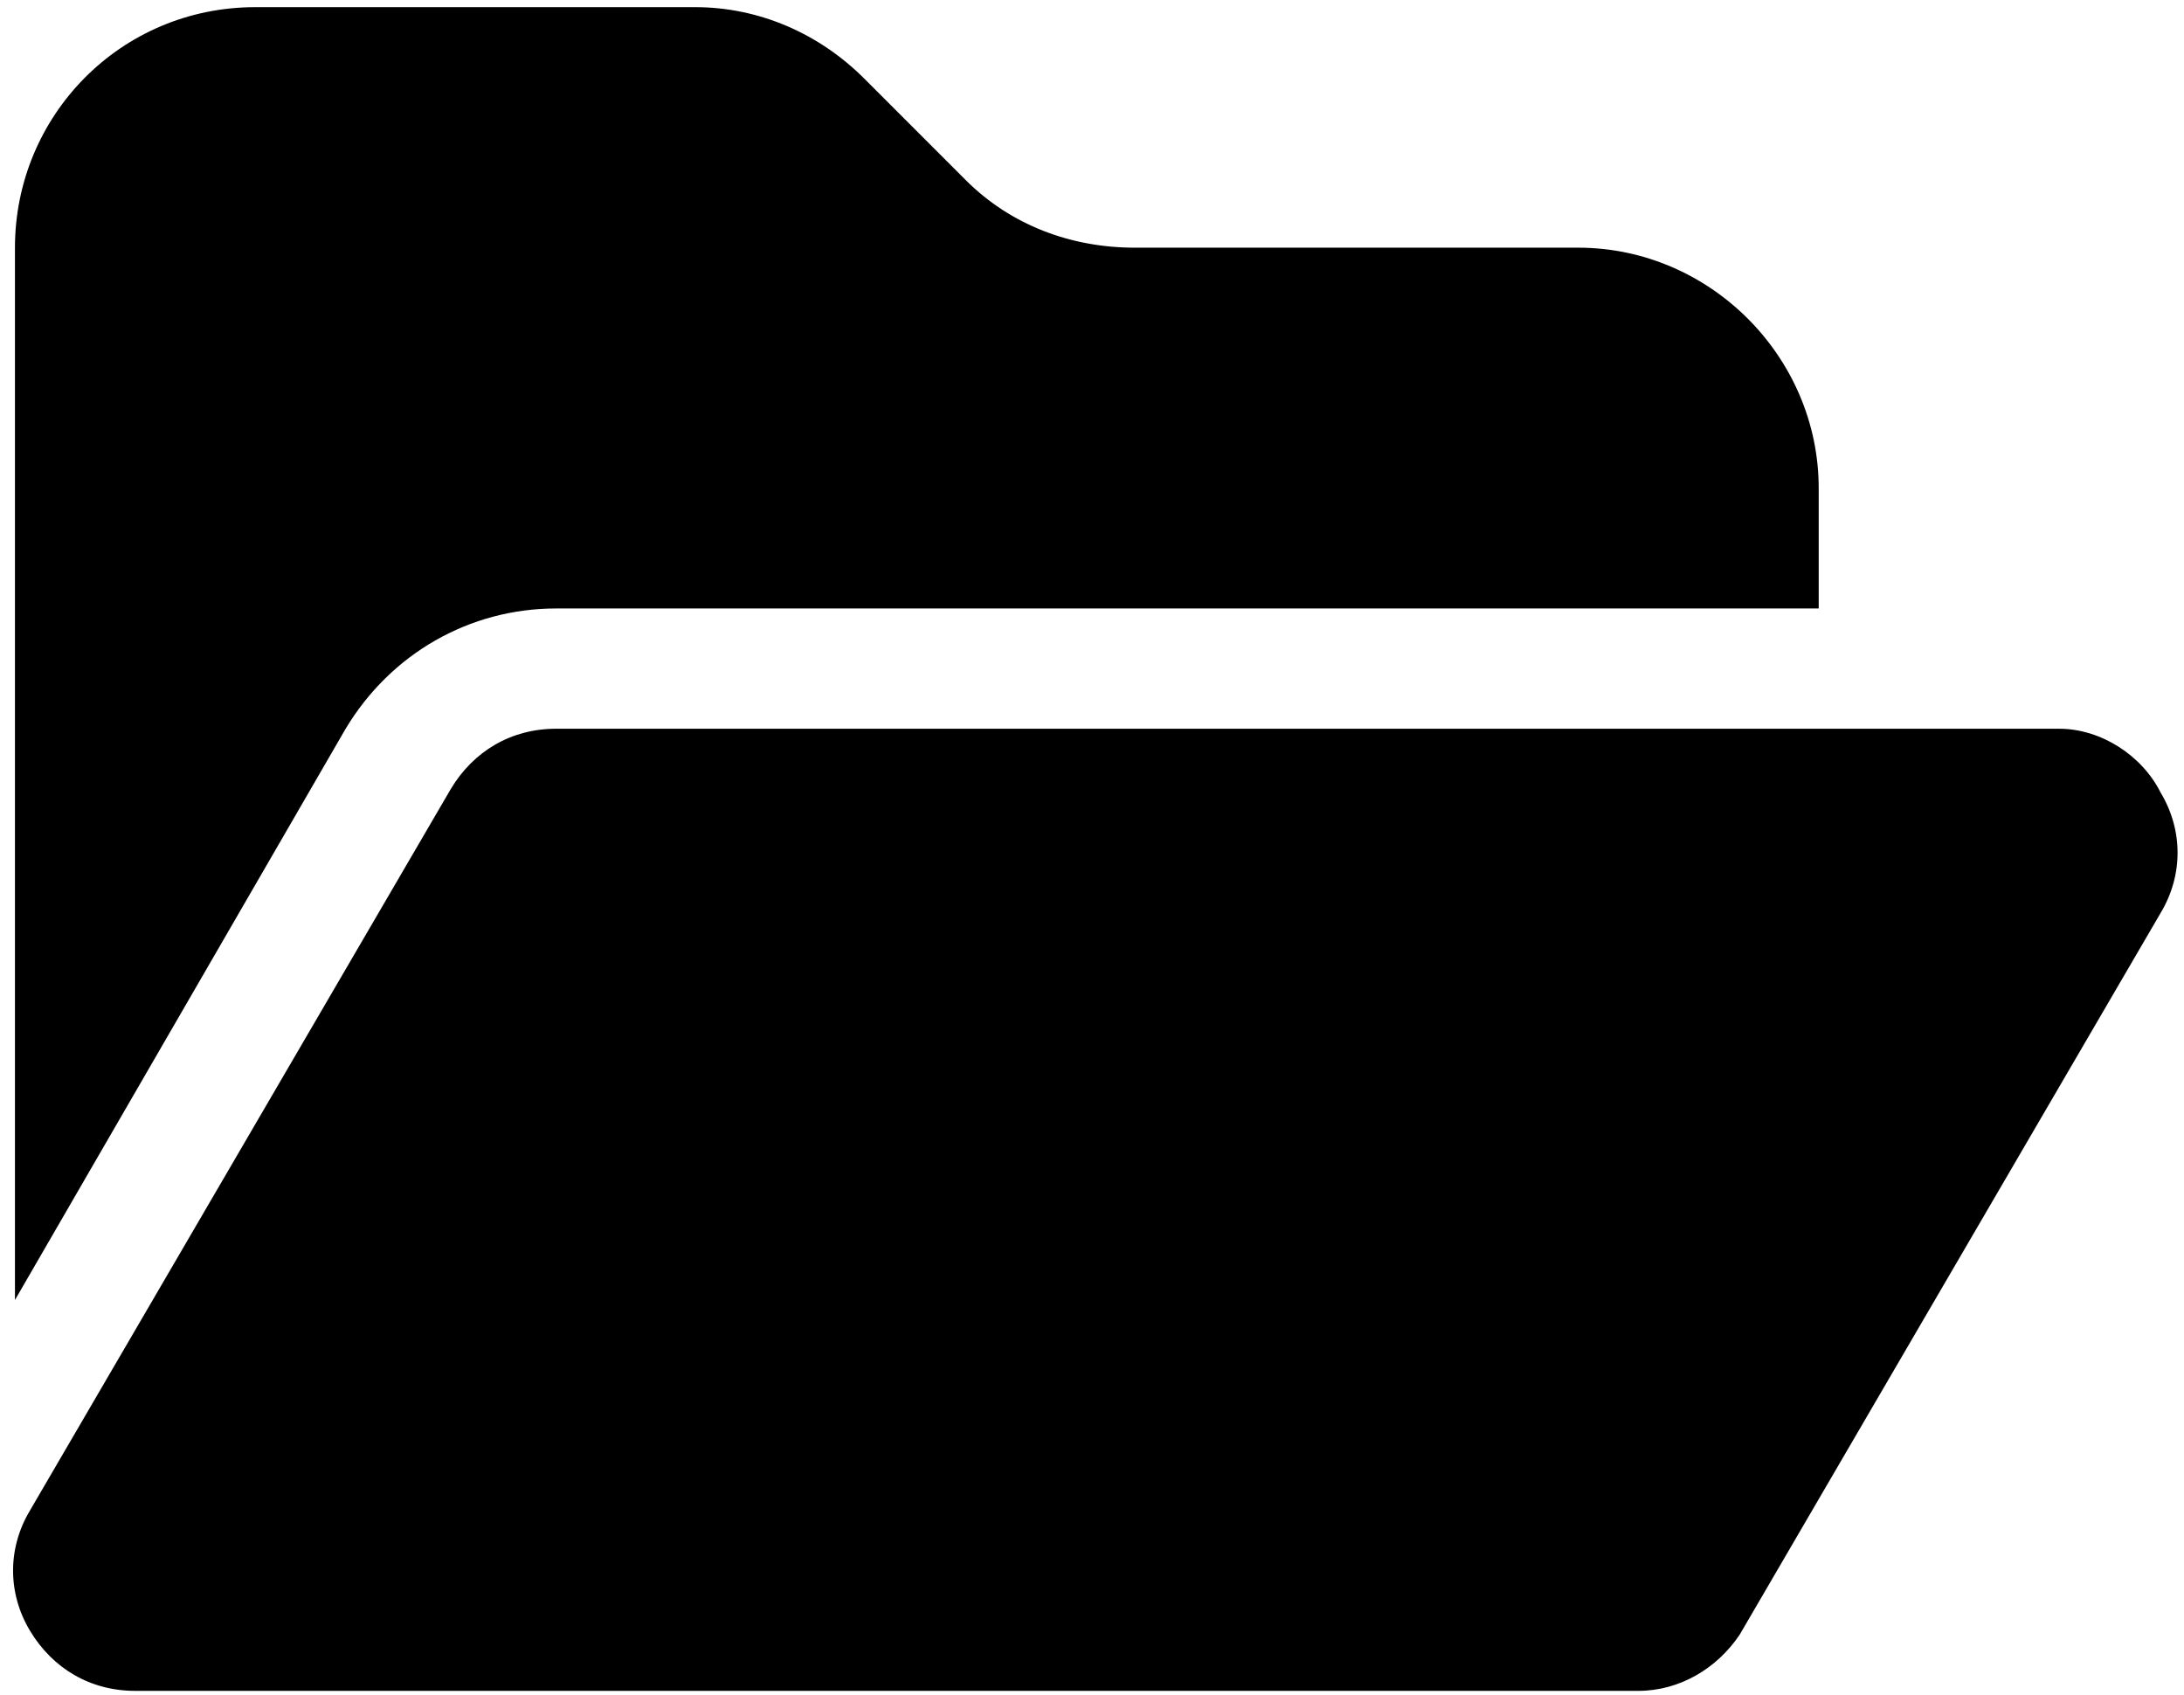<svg width="210" height="163" viewBox="0 0 210 163" fill="none" xmlns="http://www.w3.org/2000/svg">
<path d="M33.234 70.062L1.438 124.984V23.812C1.438 11.166 11.555 0.688 24.562 0.688H66.838C72.981 0.688 78.762 3.217 83.098 7.553L92.853 17.309C97.189 21.645 102.971 23.812 109.113 23.812H151.75C164.396 23.812 174.875 34.291 174.875 46.938V58.5H53.469C45.158 58.5 37.57 62.836 33.234 70.062ZM43.352 75.844C45.52 72.231 49.133 70.062 53.469 70.062H198C201.975 70.062 205.949 72.592 207.756 76.205C209.924 79.818 209.924 84.154 207.756 87.768L167.287 157.143C165.119 160.395 161.506 162.562 157.531 162.562H13C8.664 162.562 5.051 160.395 2.883 156.781C0.715 153.168 0.715 148.832 2.883 145.219L43.352 75.844Z" fill="black"/>
</svg>
